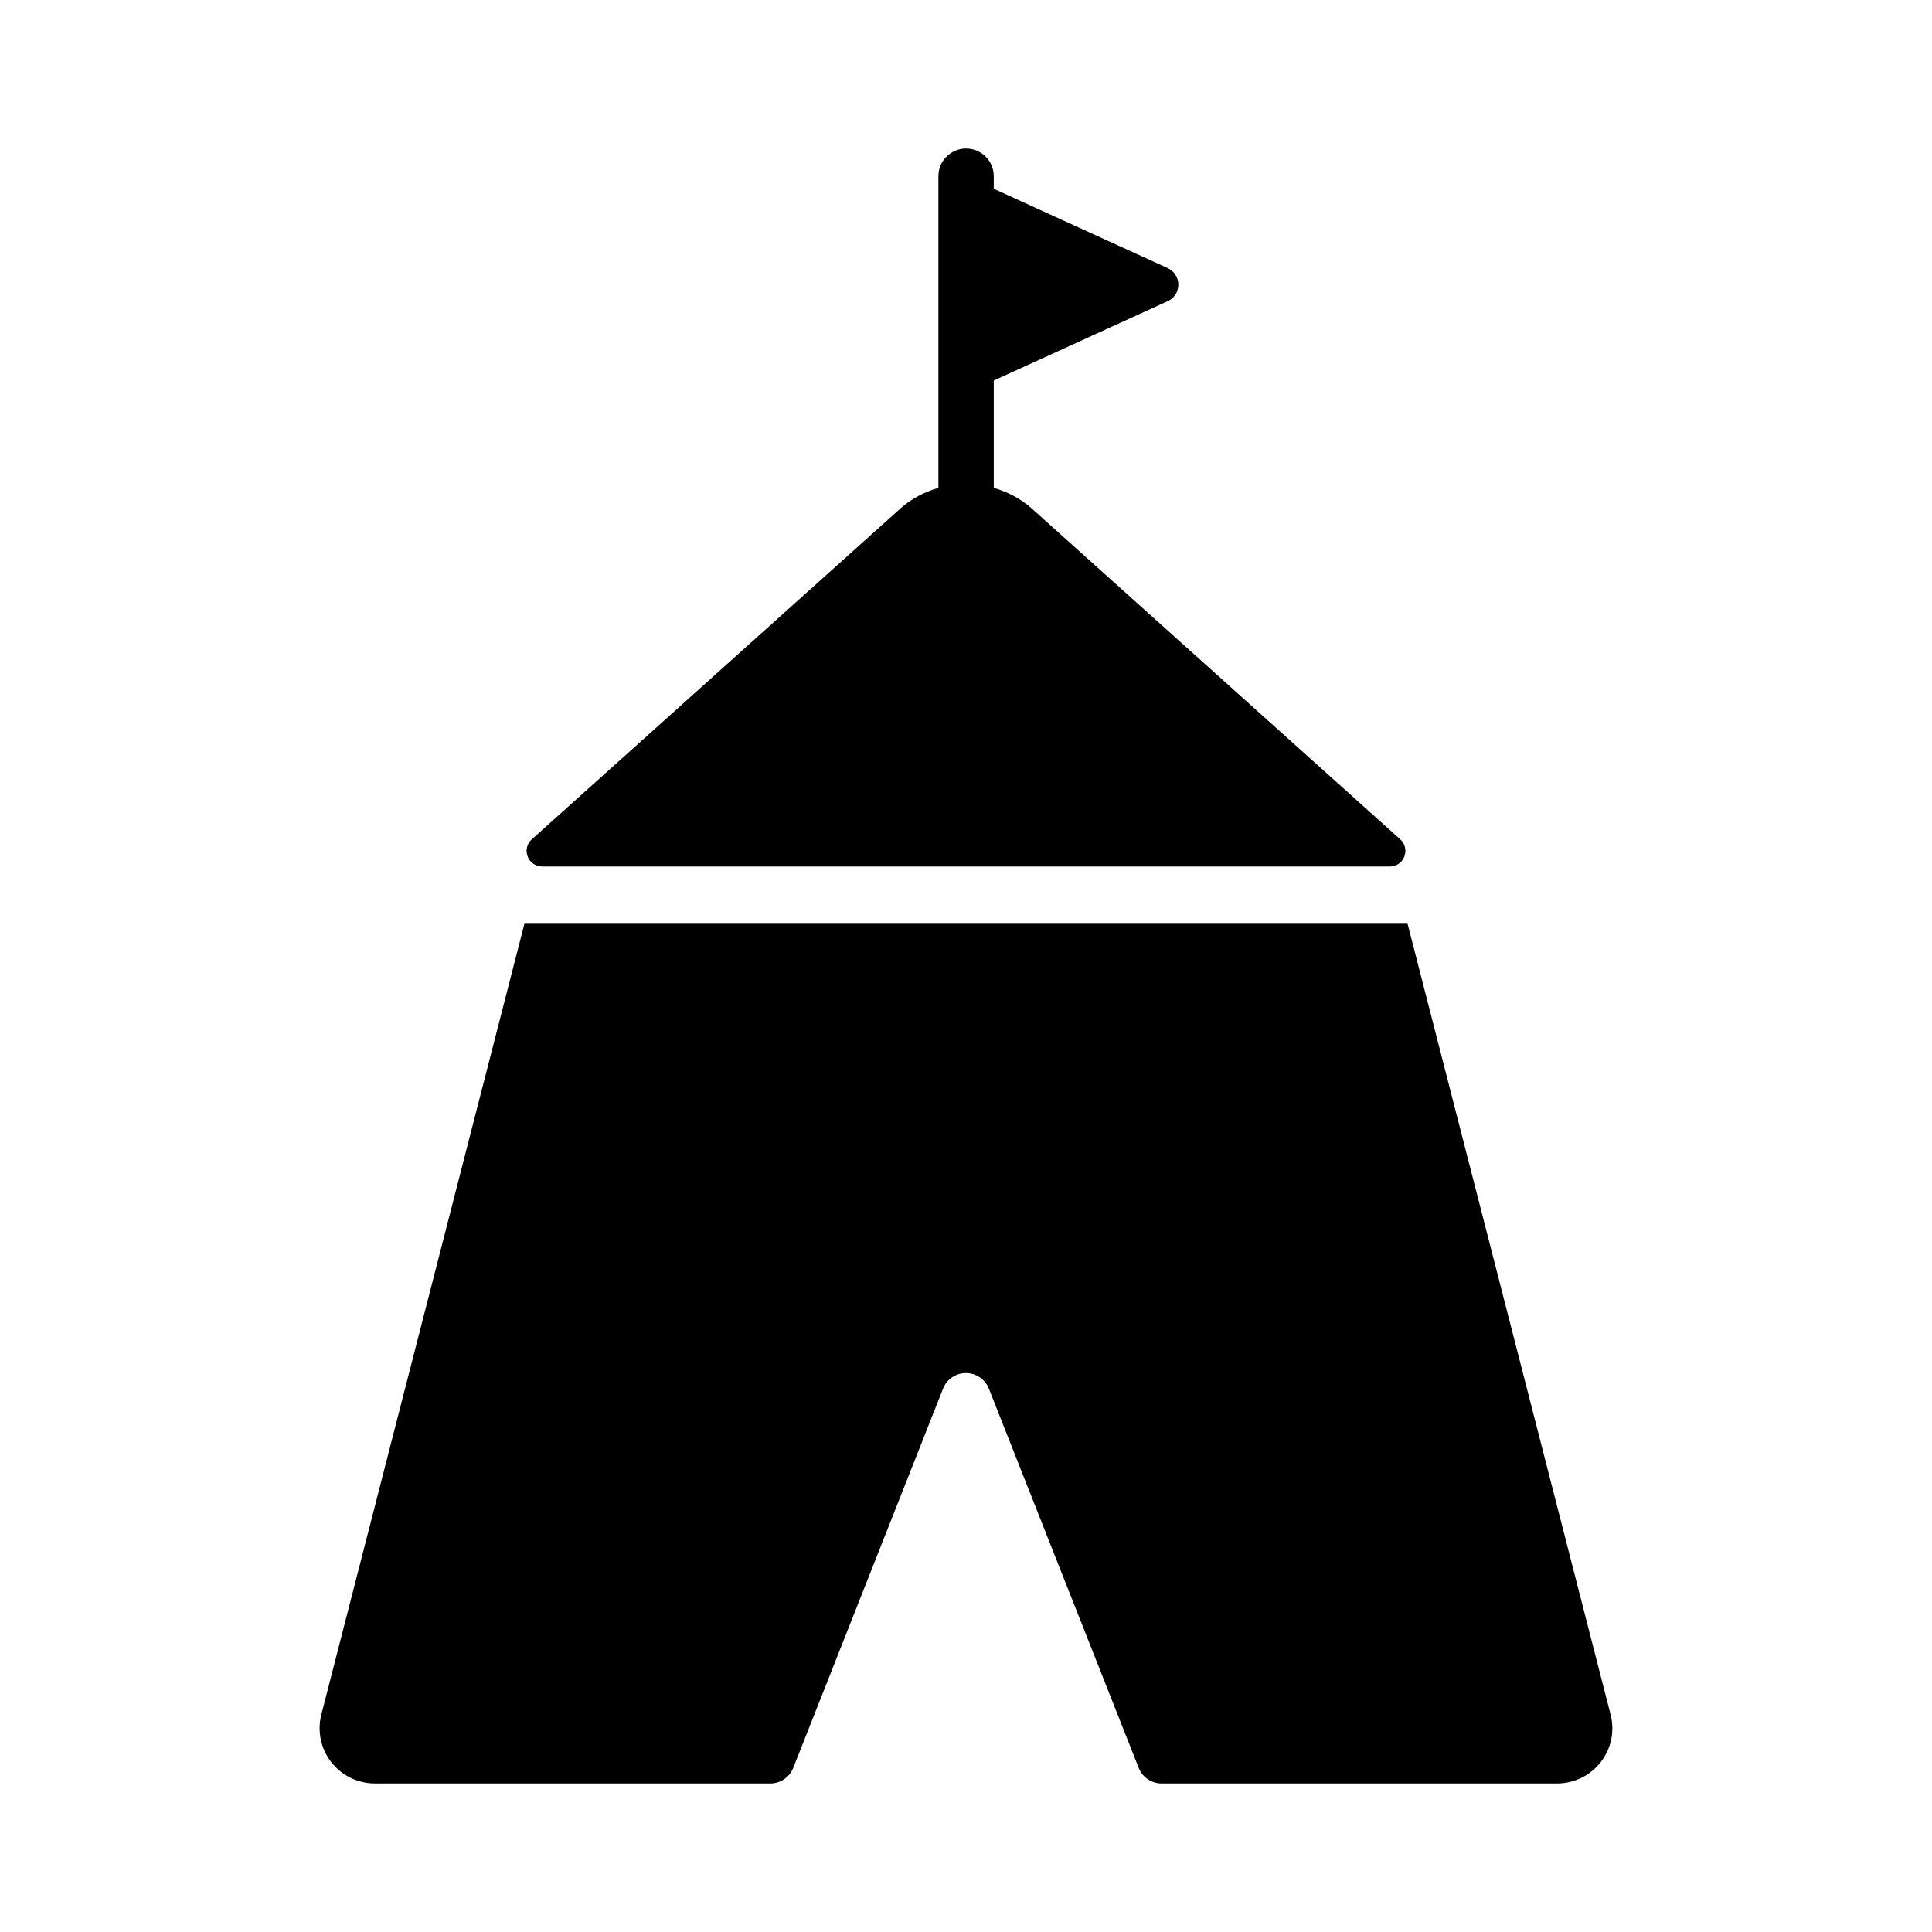<?xml version="1.0" encoding="UTF-8"?>
<!-- The Best Svg Icon site in the world: iconSvg.co, Visit us! https://iconsvg.co -->
<svg fill="#000000" width="800px" height="800px" version="1.1" viewBox="144 144 512 512" xmlns="http://www.w3.org/2000/svg">
 <path d="m287.69 373.63c-1.699 0-3.242-1.039-3.856-2.637-0.617-1.598-0.191-3.414 1.086-4.555l97.617-87.613c2.992-2.695 6.484-4.469 10.148-5.535v-82.605c0-4.043 3.289-7.324 7.336-7.324 4.047 0 7.336 3.281 7.336 7.324v3.34l46.102 21.031c1.715 0.789 2.816 2.488 2.816 4.379s-1.102 3.59-2.816 4.379l-46.102 21.031v28.445c3.652 1.055 7.141 2.84 10.148 5.535l97.574 87.598c1.277 1.156 1.703 2.957 1.086 4.555-0.602 1.598-2.156 2.652-3.859 2.652zm283.13 224.73c1.141 4.379 0.176 9.035-2.598 12.609-2.773 3.574-7.055 5.668-11.59 5.668h-104.79c-2.684 0-5.09-1.641-6.074-4.129l-39.707-100.5c-0.969-2.488-3.387-4.129-6.074-4.129-2.684 0-5.102 1.641-6.07 4.129l-39.695 100.5c-0.98 2.488-3.387 4.129-6.07 4.129h-104.79c-4.531 0-8.816-2.094-11.586-5.668-2.773-3.574-3.742-8.23-2.613-12.609l53.82-209.56h234.04z" fill-rule="evenodd"/>
</svg>